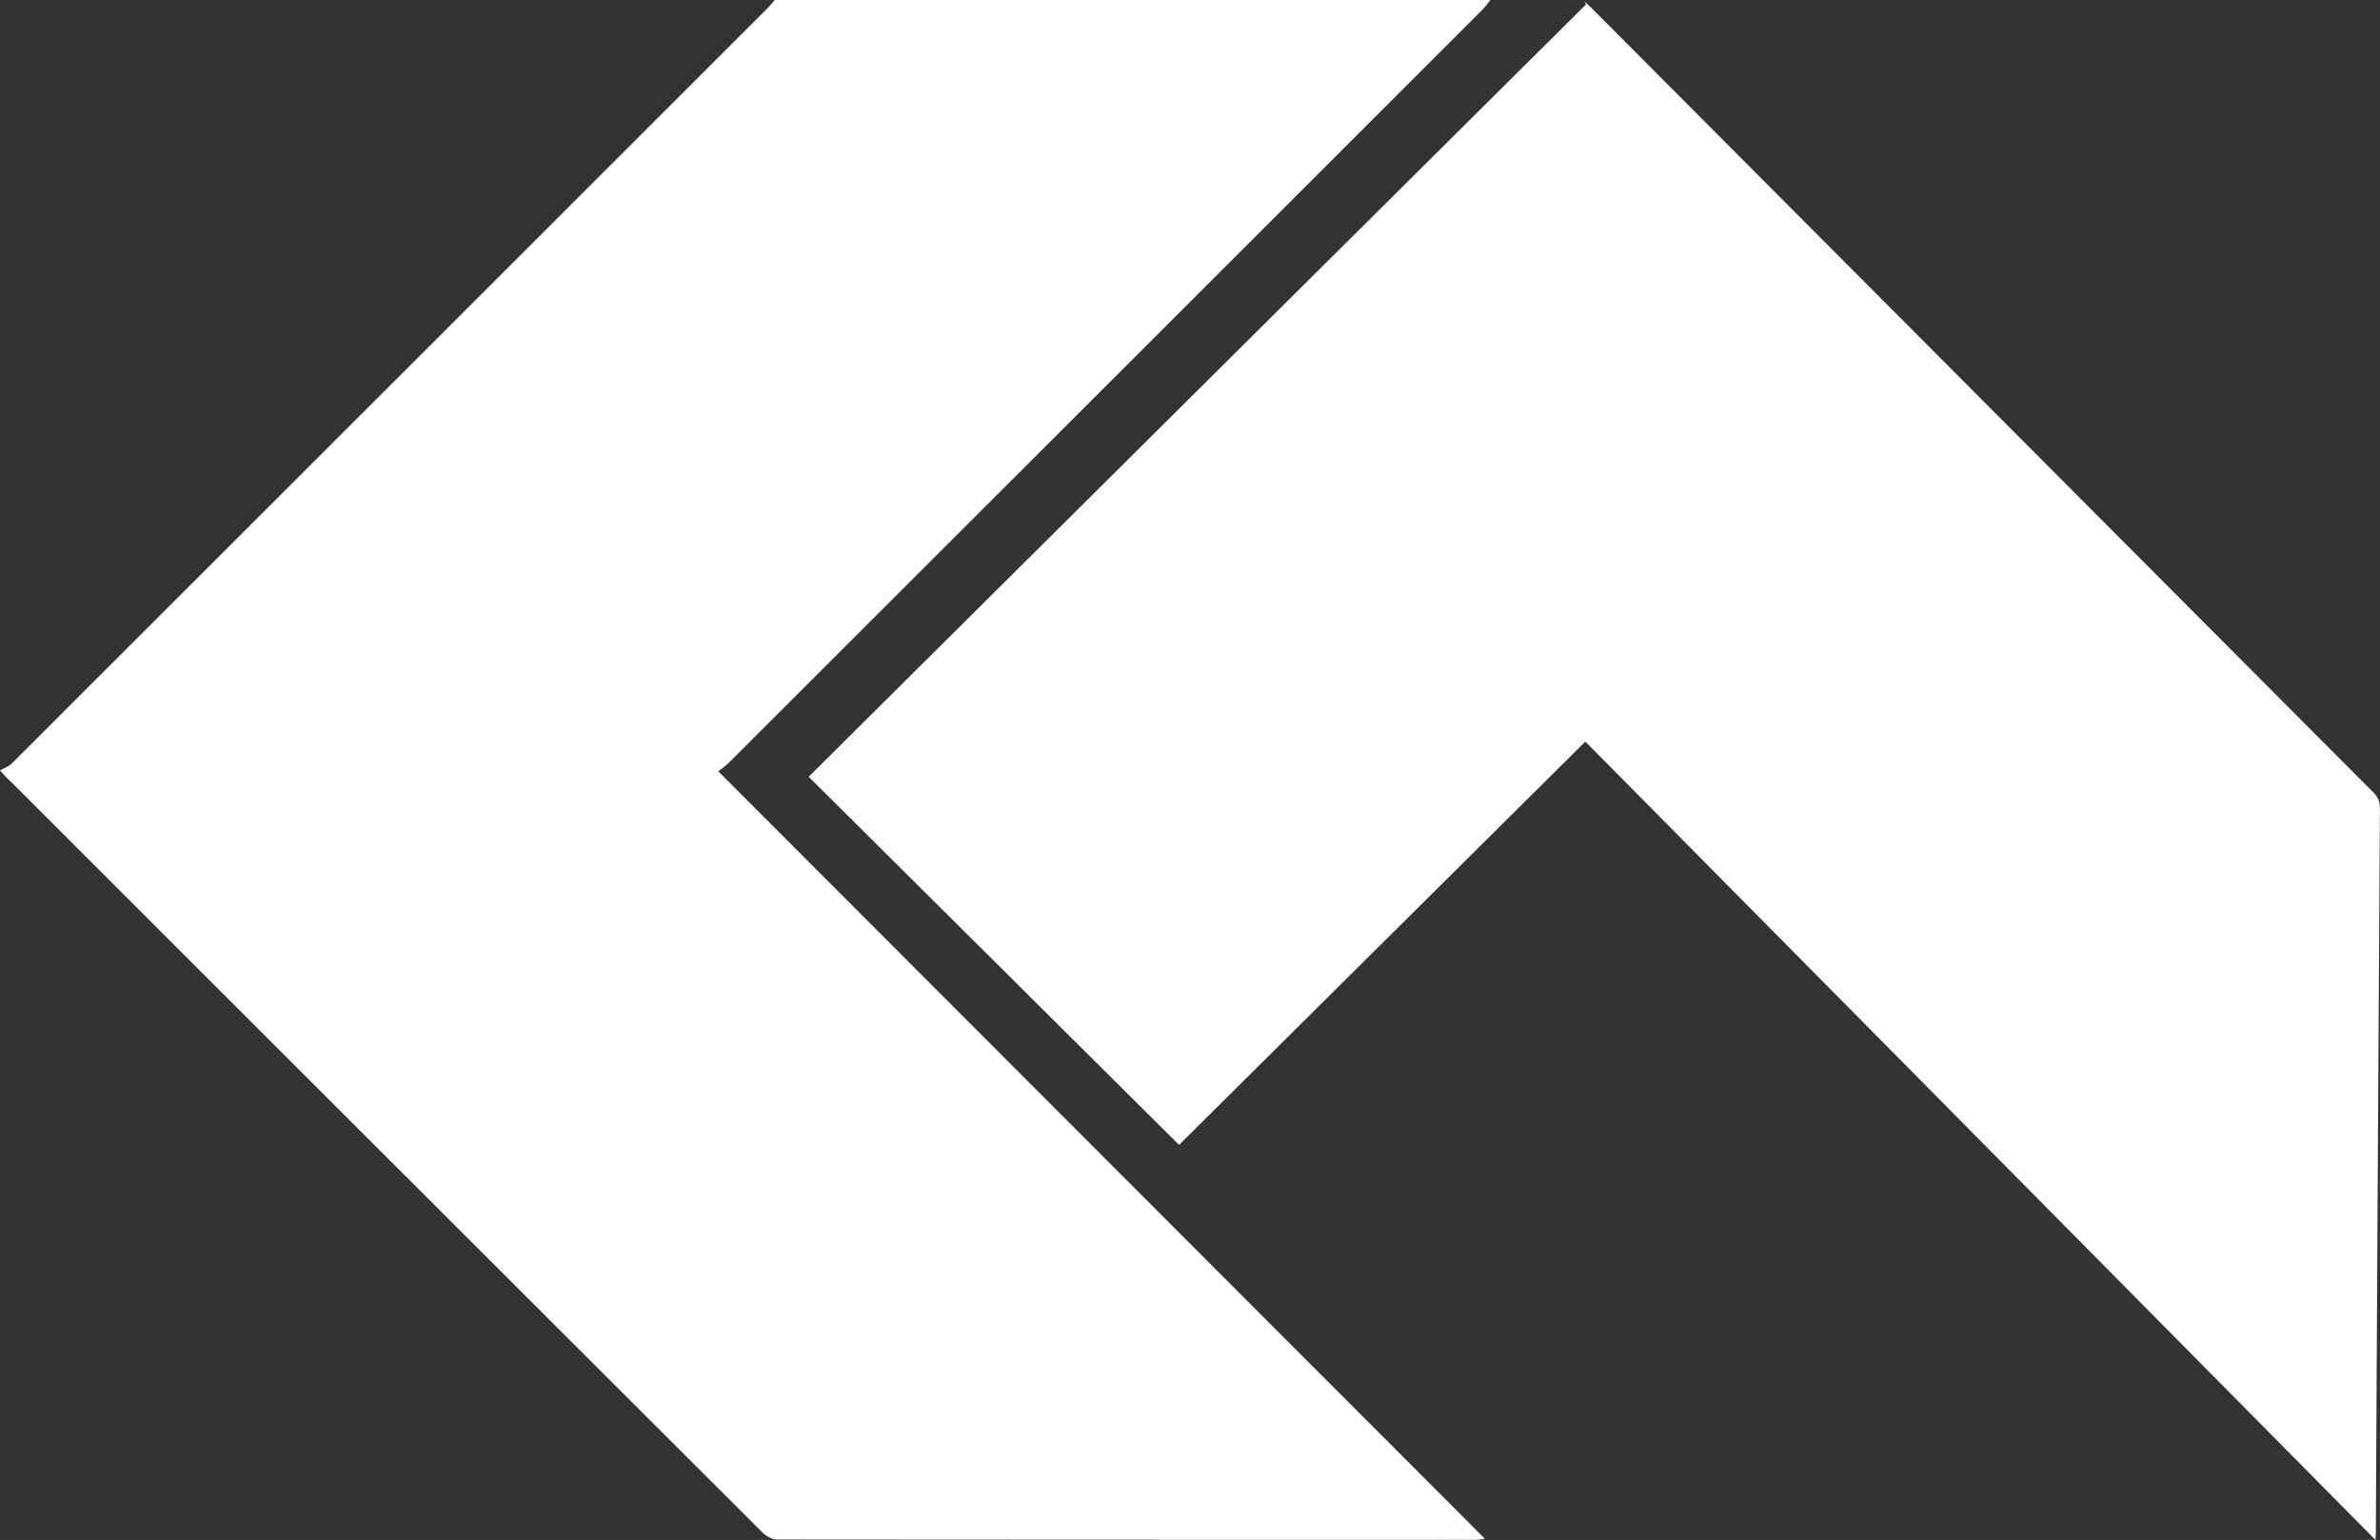 <svg xmlns="http://www.w3.org/2000/svg" viewBox="0 0 1216.32 787.16">
    <rect x="0" y="0" width="1216.32" height="787.16" fill="#333333" stroke="none"/>
    <g>
        <path fill='#fff' d="M761.74,0c-1.47,1.76-2.82,3.64-4.43,5.26Q564.68,197.85,372,390.36a54.66,54.66,0,0,1-4.93,3.9L758.88,786.57c-2.27.26-3.45.52-4.63.52q-178.6,0-357.21-.14c-2.52,0-5.59-1.81-7.48-3.7Q197.86,591.88,6.32,400.33A80.81,80.81,0,0,1,0,393.8c2-1.15,4.44-1.92,6-3.51q193-192.85,386-385.84c1.41-1.4,2.66-3,4-4.45Z" />
        <path fill='#fff' d="M809.84.76c1.31,1.25,2.64,2.46,3.92,3.74q199.5,200.22,399,400.4a10.64,10.64,0,0,1,3.52,8.24q-1.12,184.74-2.08,369.48c0,1.09-.09,2.18-.2,4.54L810.2,379.08,602.57,585.23,413.28,397.06,810.49,2.32C810.28,1.8,810.06,1.28,809.84.76Z" />
    </g>
</svg>